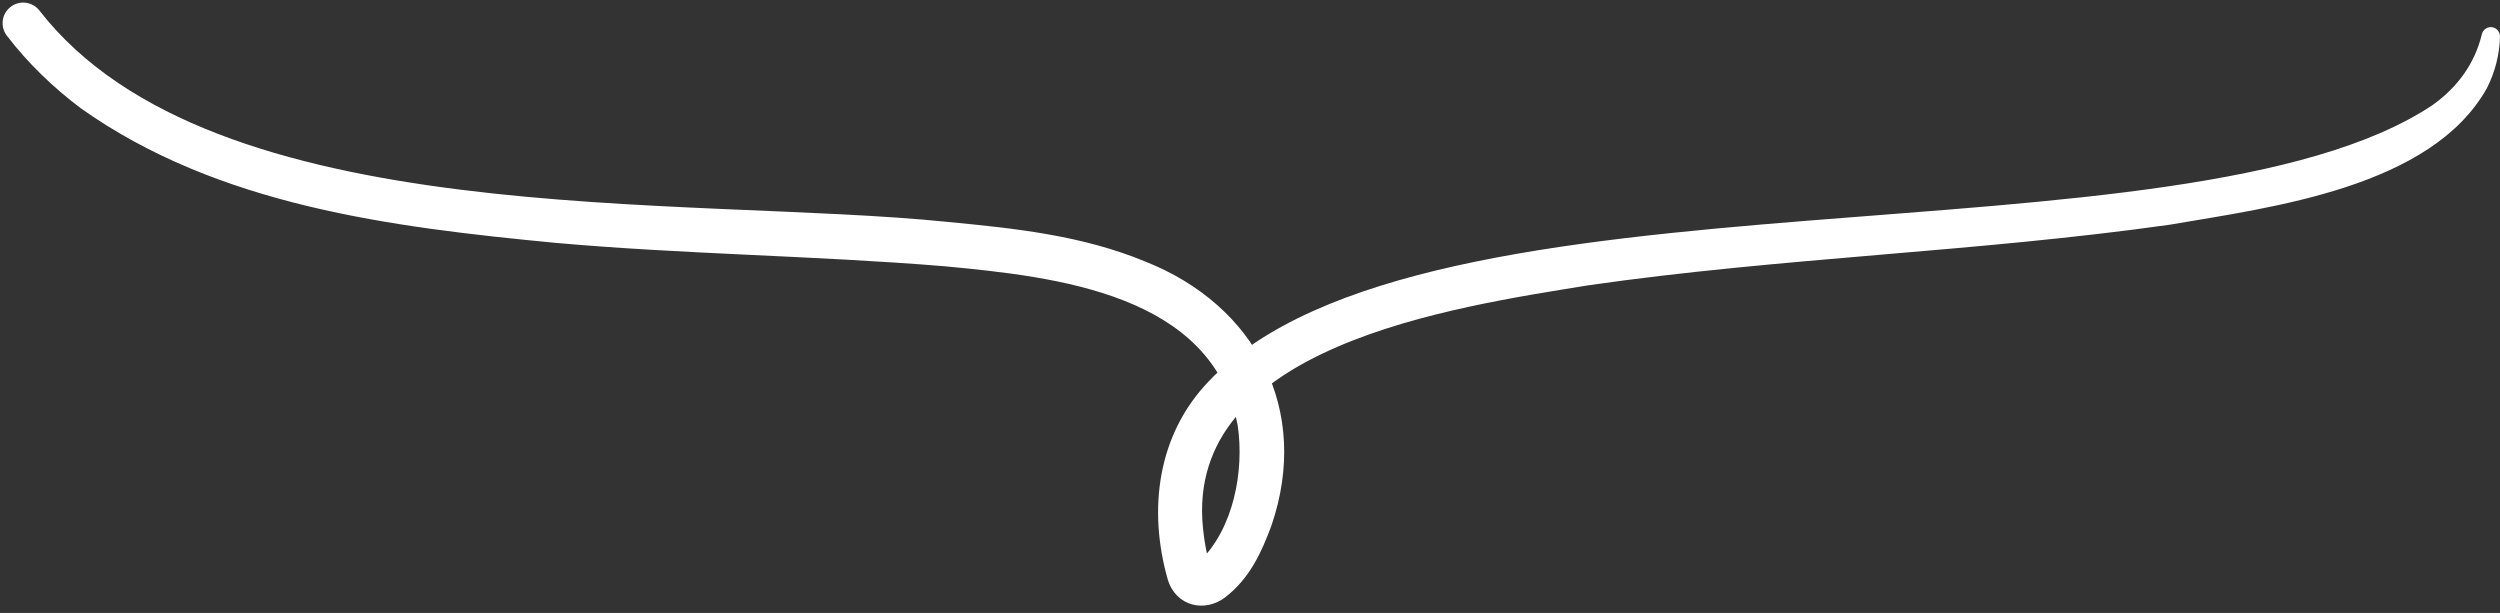 <?xml version="1.0" encoding="UTF-8" standalone="no"?><svg xmlns="http://www.w3.org/2000/svg" xmlns:xlink="http://www.w3.org/1999/xlink" fill="#000000" height="117.8" preserveAspectRatio="xMidYMid meet" version="1" viewBox="-0.5 -0.5 480.5 117.8" width="480.5" zoomAndPan="magnify"><rect x="-0.5" y="-0.5" width="480.5" height="117.8" fill="#333333" stroke="none"/><g id="change1_1"><path d="M7.14,1.61c33.32,42.71,124.28,35.39,174.58,40.55,12.82,1.23,25.73,2.57,37.9,7.61,21.31,8.43,31.81,28.6,24.27,50.69-1.91,5.18-4.2,10.23-8.93,13.86-3.89,2.96-9.44,1.76-11.02-3.45-3.81-13.4-2.02-27.82,7.92-38.12,41.34-43.54,187.27-21,235.23-53.09,4.67-3.35,8.05-7.87,9.41-13.54,.2-.98,1.2-1.61,2.17-1.35,.8,.21,1.33,.94,1.32,1.73-.05,3.39-.93,6.83-2.51,9.95-10.71,19.11-41.38,22.88-60.89,26.23-37.35,5.29-74.69,6.31-111.83,11.66-25.86,4.21-77.7,11.59-74.04,46.73,.22,2.32,.69,4.82,1.26,7.1,.04,.12,.08,.2,.04,.11-.03-.03-.2-.3-.56-.49-.36-.27-.92-.34-1.2-.34-.65,.08-.41,.13-.16-.08,6.49-6.31,8.57-17.35,7.29-26.08-4.85-25.27-34.67-28.57-56.41-30.62-24.8-2.04-49.91-2.28-74.82-4.5-31.36-3.02-64.74-7.1-91.2-25.91C9.7,16.29,4.88,11.66,.82,6.36-.51,4.63-.19,2.14,1.55,.82,3.3-.54,5.83-.17,7.14,1.61h0Z" fill="#ffffff"/></g></svg>